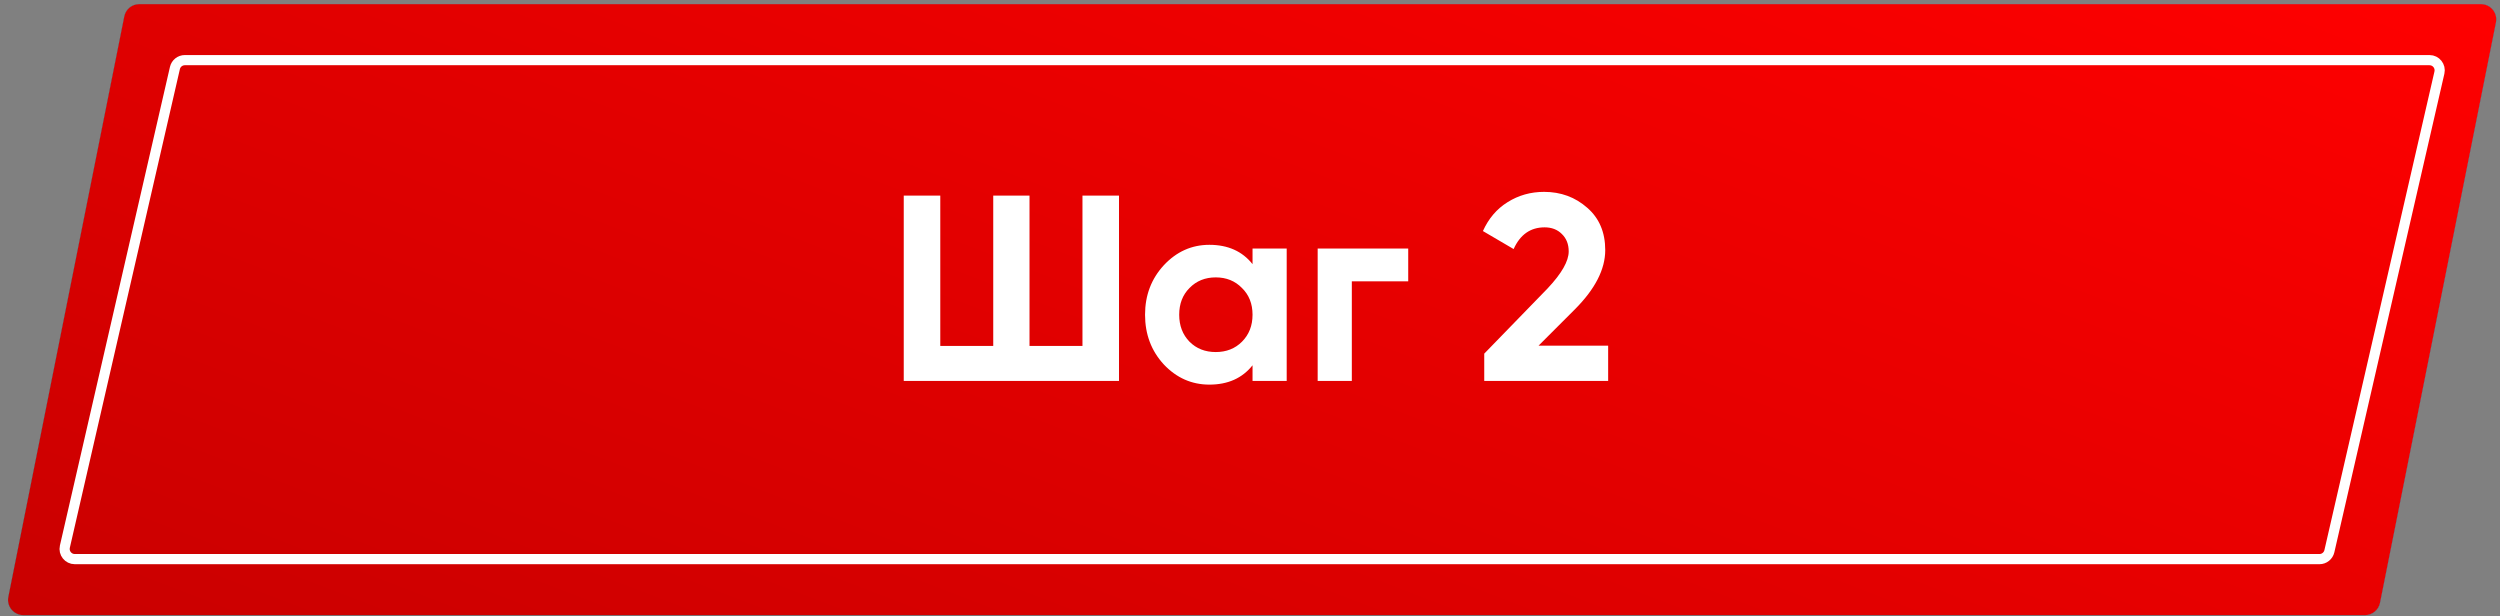 <?xml version="1.0" encoding="UTF-8"?> <svg xmlns="http://www.w3.org/2000/svg" width="491" height="121" viewBox="0 0 491 121" fill="none"><rect x="0" y="0" width="491" height="121" fill="#808080" stroke="none"/> <path d="M24.41 3.223C24.69 1.821 25.921 0.811 27.352 0.811H487.262C489.155 0.811 490.575 2.543 490.204 4.399L467.432 118.399C467.152 119.801 465.921 120.811 464.49 120.811H4.58C2.687 120.811 1.267 119.08 1.638 117.223L24.41 3.223Z" fill="#333333"></path> <path d="M24.41 3.223C24.69 1.821 25.921 0.811 27.352 0.811H487.262C489.155 0.811 490.575 2.543 490.204 4.399L467.432 118.399C467.152 119.801 465.921 120.811 464.49 120.811H4.58C2.687 120.811 1.267 119.08 1.638 117.223L24.41 3.223Z" fill="url(#paint0_linear)"></path> <path d="M24.41 3.223C24.69 1.821 25.921 0.811 27.352 0.811H487.262C489.155 0.811 490.575 2.543 490.204 4.399L467.432 118.399C467.152 119.801 465.921 120.811 464.49 120.811H4.58C2.687 120.811 1.267 119.08 1.638 117.223L24.41 3.223Z" fill="url(#paint1_linear)"></path> <path d="M36.302 11.811H477.153C478.439 11.811 479.39 13.006 479.102 14.259L457.489 108.259C457.281 109.167 456.472 109.811 455.54 109.811H14.689C13.404 109.811 12.452 108.616 12.74 107.363L34.353 13.363C34.561 12.455 35.37 11.811 36.302 11.811Z" stroke="white" stroke-width="2"></path> <path d="M212.596 67.947V38.411H219.772V74.811H177.496V38.411H184.672V67.947H195.072V38.411H202.196V67.947H212.596ZM245.999 51.879V48.811H252.707V74.811H245.999V71.743C243.988 74.274 241.163 75.539 237.523 75.539C234.056 75.539 231.075 74.222 228.579 71.587C226.118 68.918 224.887 65.659 224.887 61.811C224.887 57.998 226.118 54.756 228.579 52.087C231.075 49.418 234.056 48.083 237.523 48.083C241.163 48.083 243.988 49.348 245.999 51.879ZM233.623 67.115C234.975 68.467 236.691 69.143 238.771 69.143C240.851 69.143 242.567 68.467 243.919 67.115C245.306 65.728 245.999 63.96 245.999 61.811C245.999 59.662 245.306 57.911 243.919 56.559C242.567 55.172 240.851 54.479 238.771 54.479C236.691 54.479 234.975 55.172 233.623 56.559C232.271 57.911 231.595 59.662 231.595 61.811C231.595 63.96 232.271 65.728 233.623 67.115ZM258.79 48.811H276.574V55.259H265.498V74.811H258.79V48.811ZM315.841 74.811H291.505V69.455L303.933 56.663C306.706 53.716 308.093 51.29 308.093 49.383C308.093 47.962 307.642 46.818 306.741 45.951C305.874 45.084 304.747 44.651 303.361 44.651C300.587 44.651 298.559 46.072 297.277 48.915L291.245 45.379C292.354 42.918 293.966 41.028 296.081 39.711C298.23 38.359 300.622 37.683 303.257 37.683C306.55 37.683 309.375 38.723 311.733 40.803C314.09 42.848 315.269 45.622 315.269 49.123C315.269 52.902 313.275 56.784 309.289 60.771L302.165 67.895H315.841V74.811Z" fill="white"></path> <defs> <linearGradient id="paint0_linear" x1="-84.599" y1="-59.832" x2="786.171" y2="235.359" gradientUnits="userSpaceOnUse"> <stop stop-color="#3DD0DB"></stop> <stop offset="1" stop-color="#50C0FF"></stop> </linearGradient> <linearGradient id="paint1_linear" x1="651.129" y1="60.811" x2="515.455" y2="413.429" gradientUnits="userSpaceOnUse"> <stop stop-color="#FF1919"></stop> <stop offset="0" stop-color="#FF0000"></stop> <stop offset="1" stop-color="#B90000"></stop> </linearGradient> </defs> </svg> 